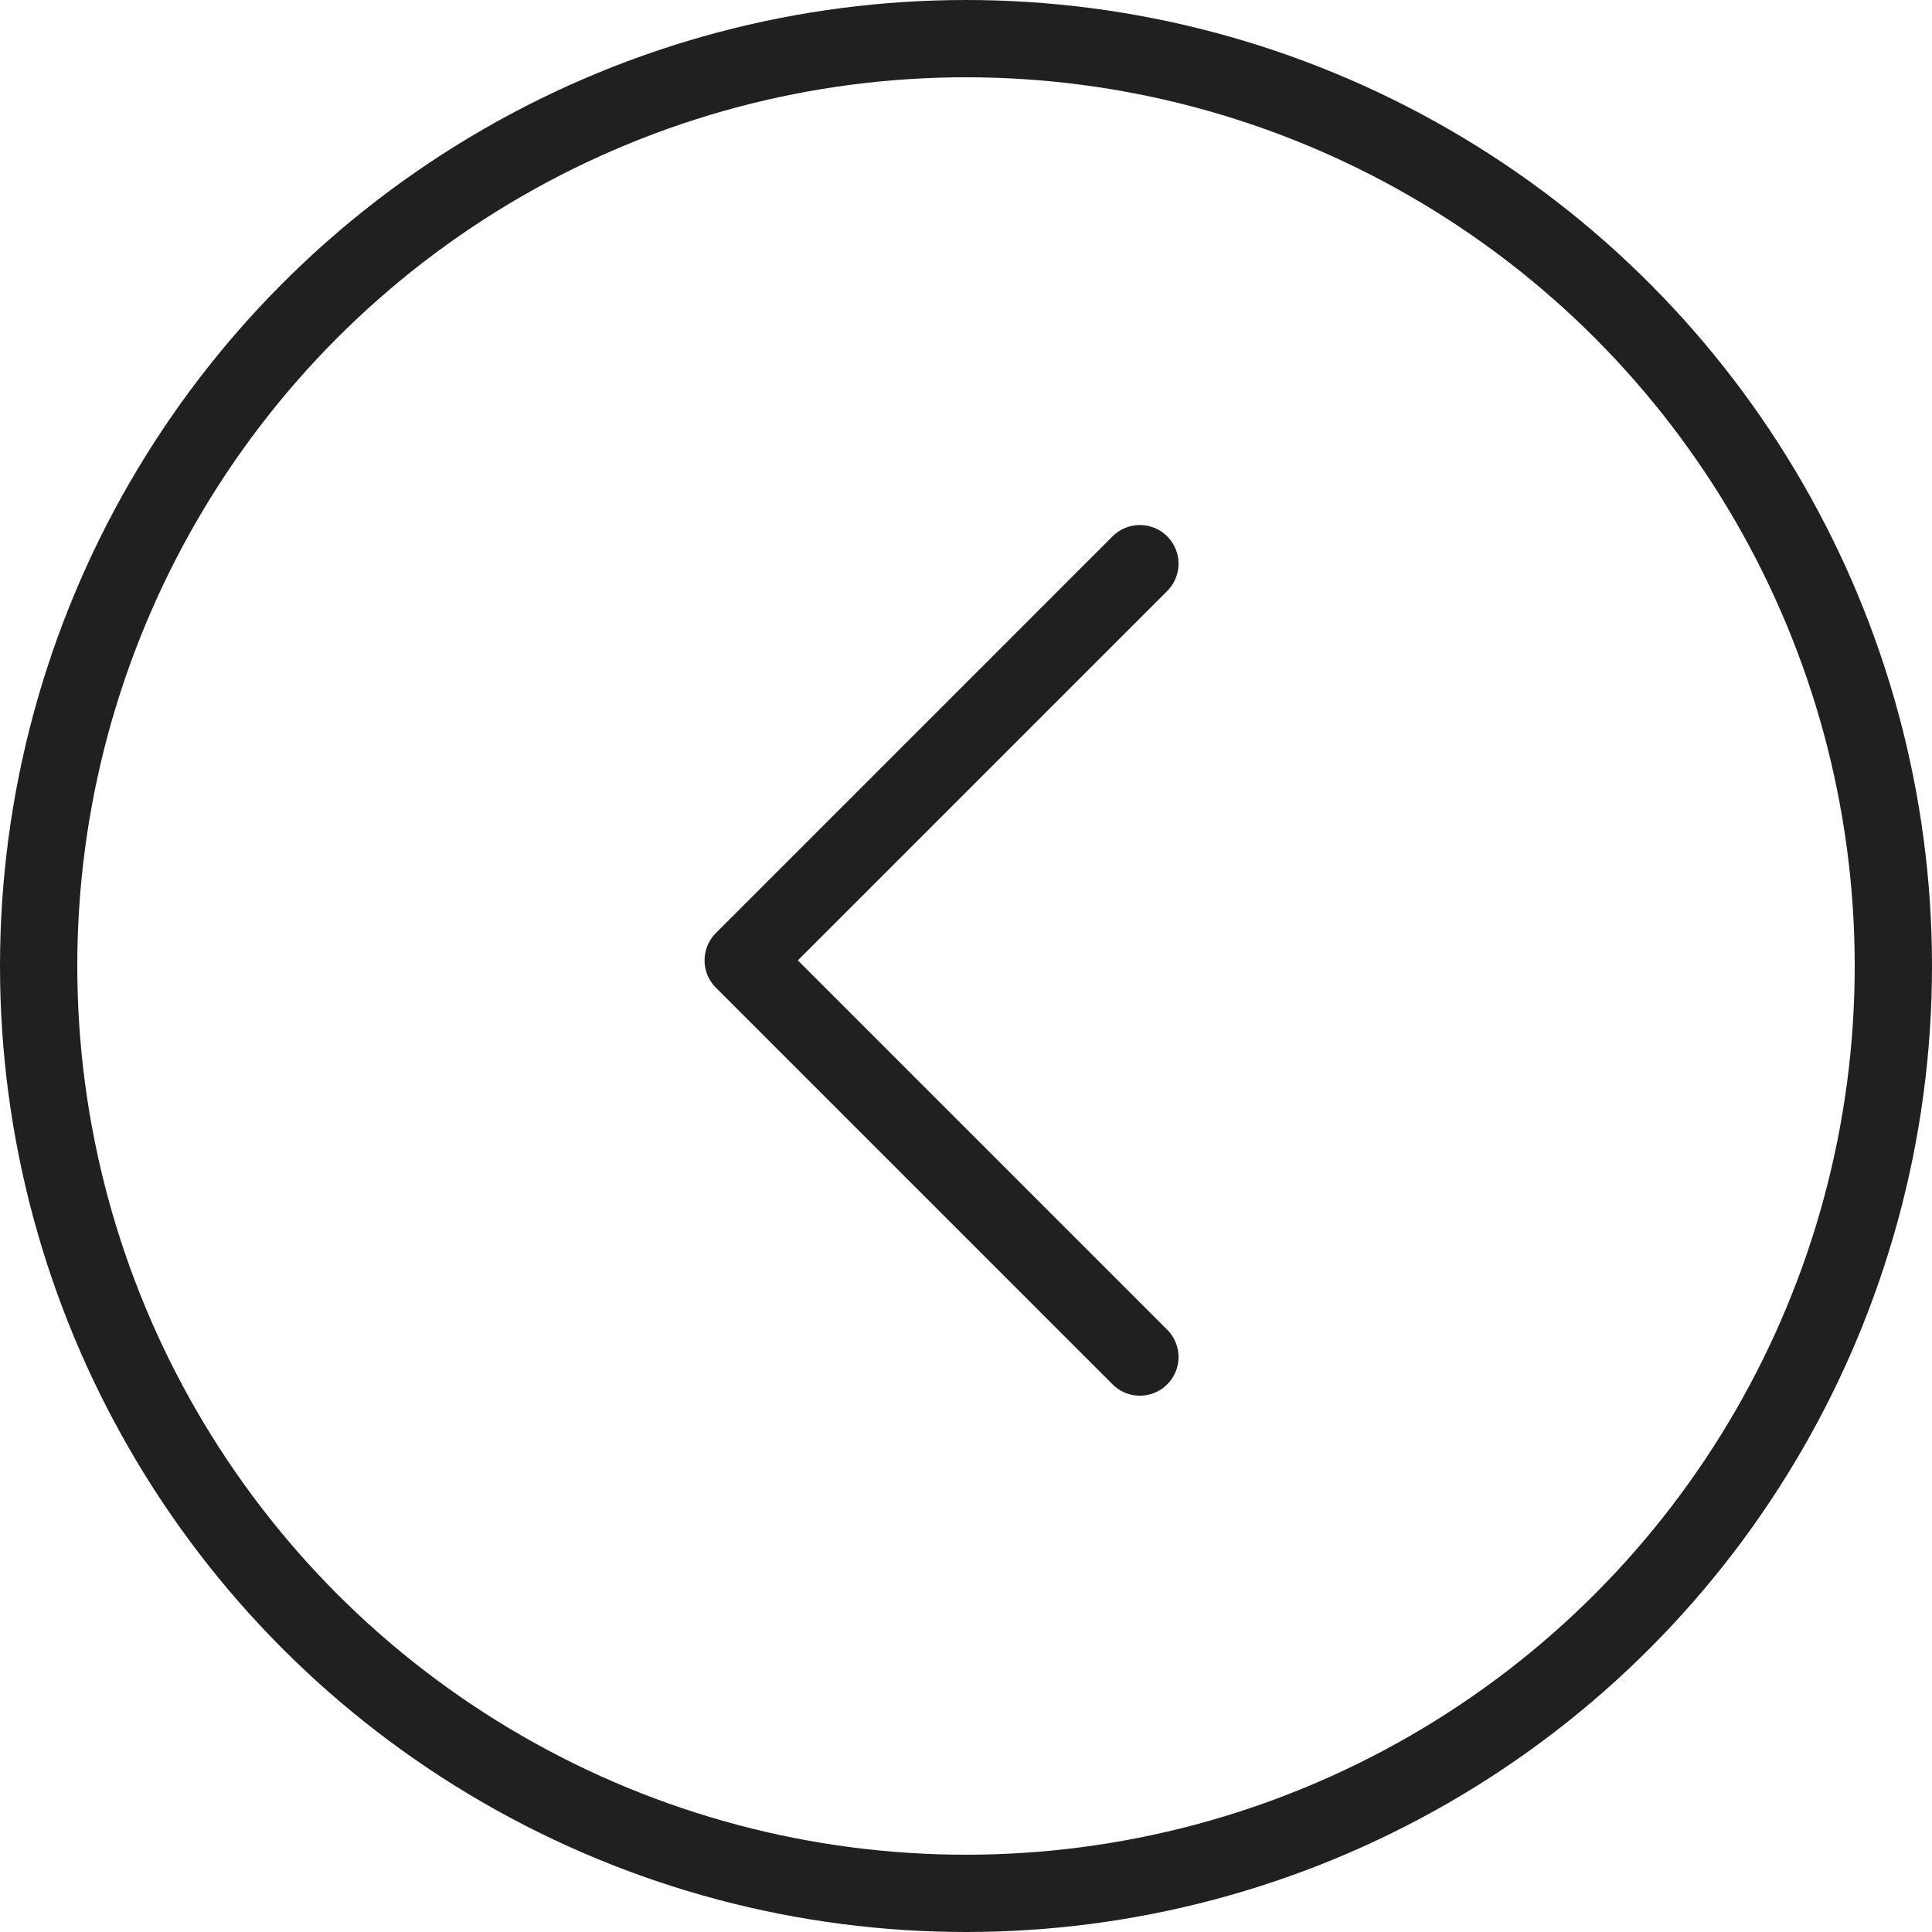<svg xmlns="http://www.w3.org/2000/svg" width="25" height="25" viewBox="0 0 25 25">
  <g id="arrow_left" transform="translate(24.5 24.12) rotate(180)">
    <circle id="Ellipse_26" data-name="Ellipse 26" cx="12" cy="12" r="12" transform="translate(0 -0.38)" fill="none" stroke="#211f1f" stroke-width="1"/>
    <path id="Path_295" data-name="Path 295" d="M0,0,5.133,5.133,0,10.266" transform="translate(9.75 6.56)" fill="none" stroke="#211f1f" stroke-linecap="round" stroke-linejoin="round" stroke-width="1"/>
  </g>
</svg>
